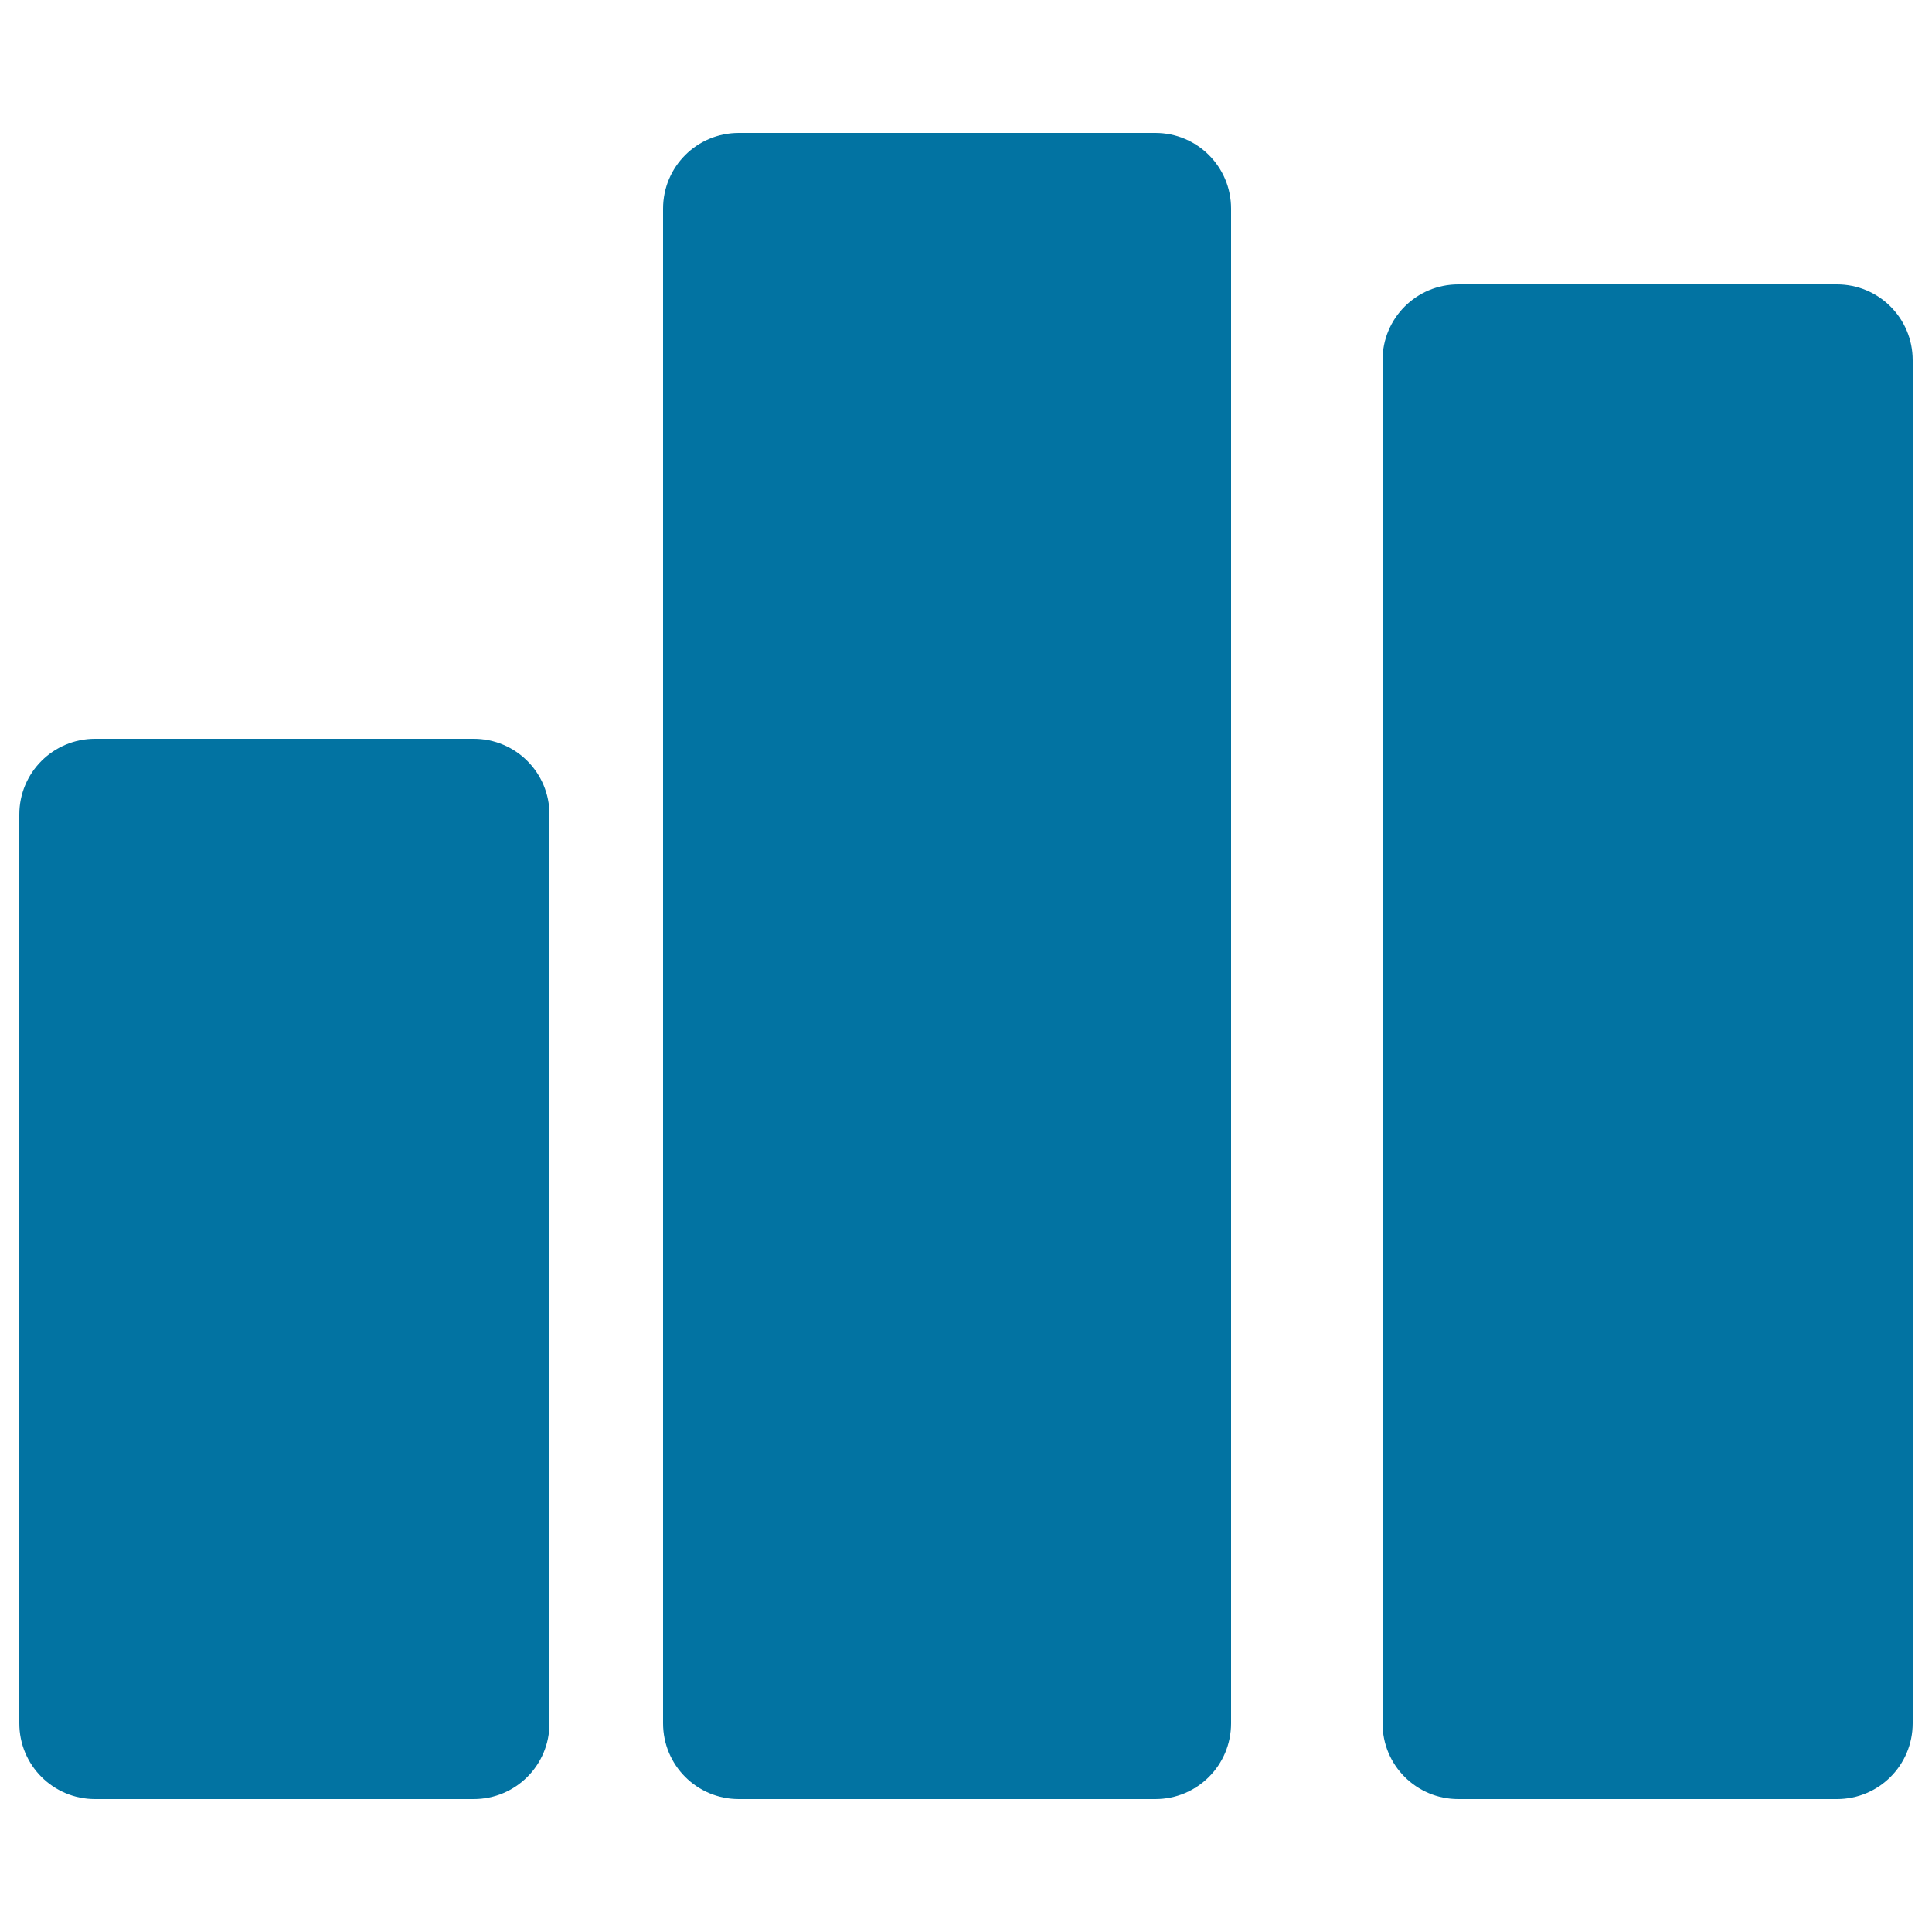 <svg xmlns="http://www.w3.org/2000/svg" viewBox="0 0 1000 1000" style="fill:#0273a2">
<title>Bars Graphic SVG icon</title>
<g><g><path d="M990,892V186.4c0-21.7-17.5-39.2-39.2-39.2h-196c-21.7,0-39.2,17.5-39.2,39.2V892c0,21.7,17.5,39.2,39.2,39.2h196C972.5,931.2,990,913.7,990,892z"/><path d="M382.4,931.2H598c21.7,0,39.2-17.5,39.2-39.2V108c0-21.7-17.5-39.2-39.2-39.2H382.4c-21.7,0-39.2,17.5-39.2,39.2v784C343.2,913.7,360.7,931.2,382.4,931.2z"/><path d="M49.2,382.4c-21.7,0-39.2,17.5-39.2,39.2V892c0,21.7,17.5,39.2,39.2,39.2h196c21.7,0,39.2-17.5,39.2-39.2V421.6c0-21.7-17.5-39.2-39.2-39.2H49.2z"/></g></g>
</svg>